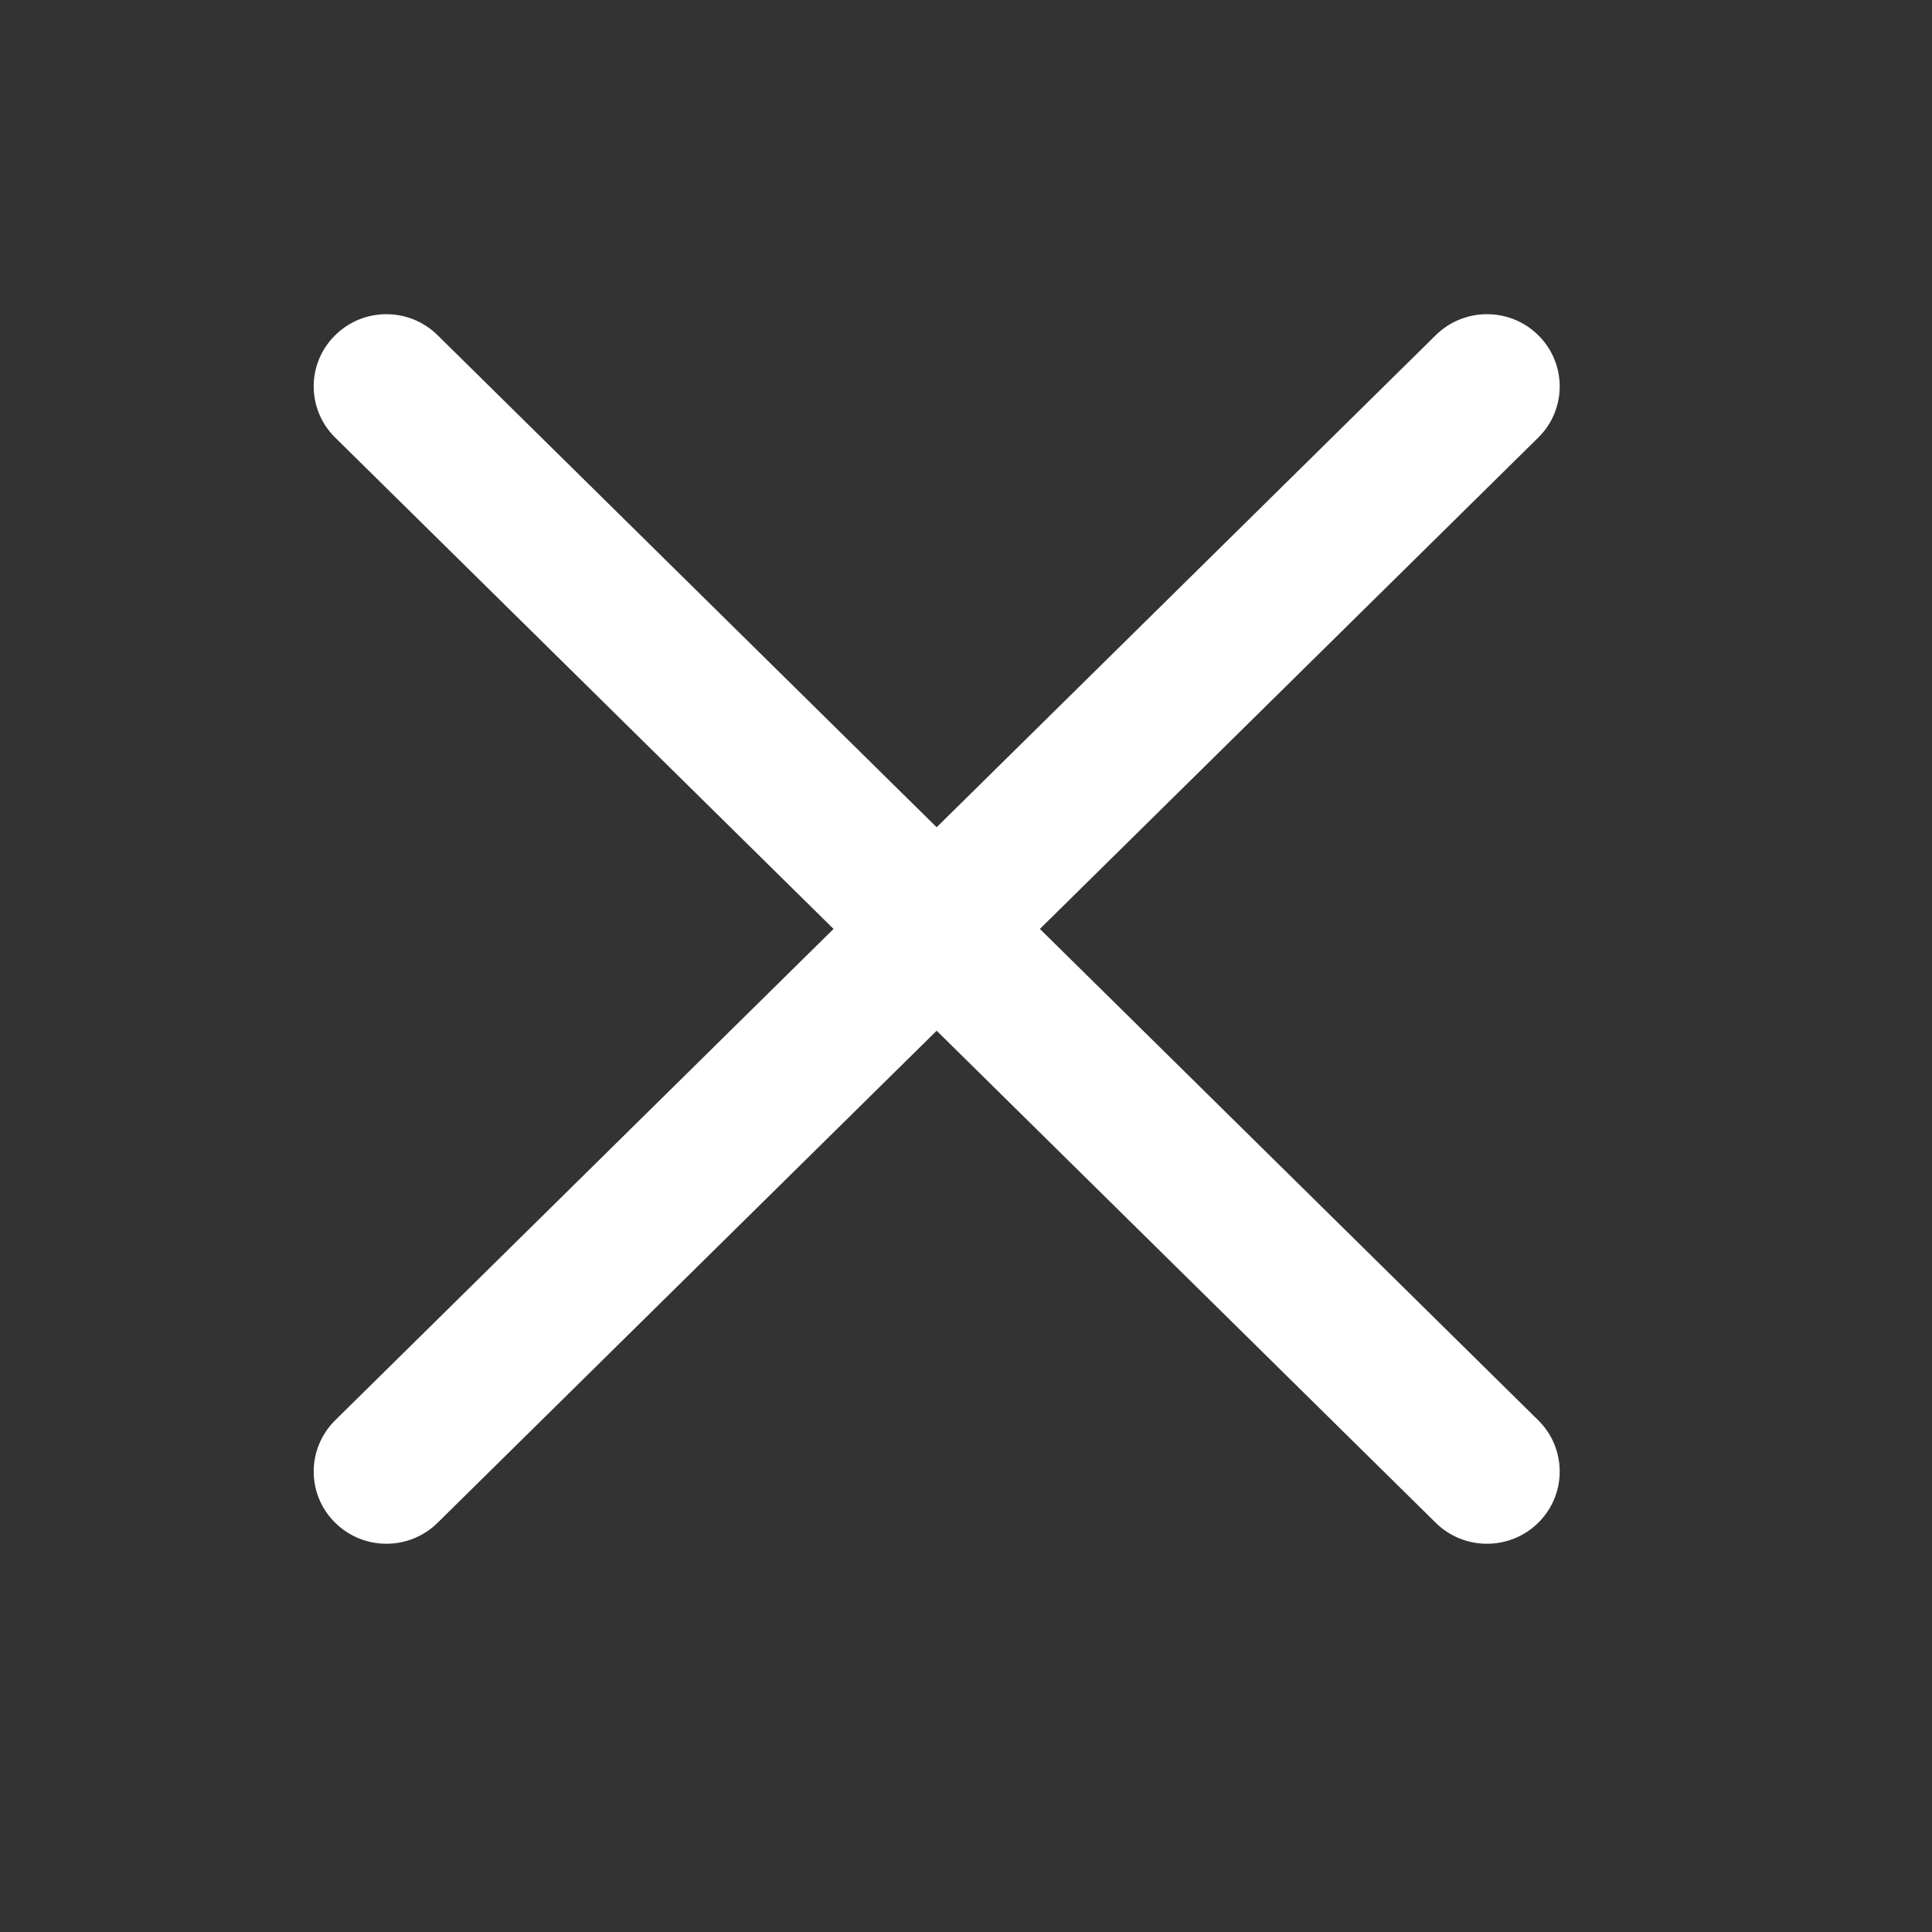 <svg width="16" height="16" viewBox="0 0 16 16" fill="none" xmlns="http://www.w3.org/2000/svg">
<rect x="0" y="0" width="16" height="16" fill="#333333" stroke="none"/>
<path fill-rule="evenodd" clip-rule="evenodd" d="M3.624 2.776C3.388 2.543 3.007 2.544 2.773 2.779C2.538 3.013 2.54 3.392 2.776 3.624L6.903 7.693L2.776 11.762C2.54 11.995 2.538 12.374 2.773 12.608C3.007 12.842 3.388 12.844 3.624 12.611L7.757 8.536L11.89 12.611C12.126 12.844 12.508 12.842 12.742 12.608C12.976 12.374 12.975 11.995 12.739 11.762L8.612 7.693L12.739 3.624C12.975 3.392 12.976 3.013 12.742 2.779C12.508 2.544 12.126 2.543 11.89 2.776L7.757 6.851L3.624 2.776Z" fill="white"/>
</svg>
